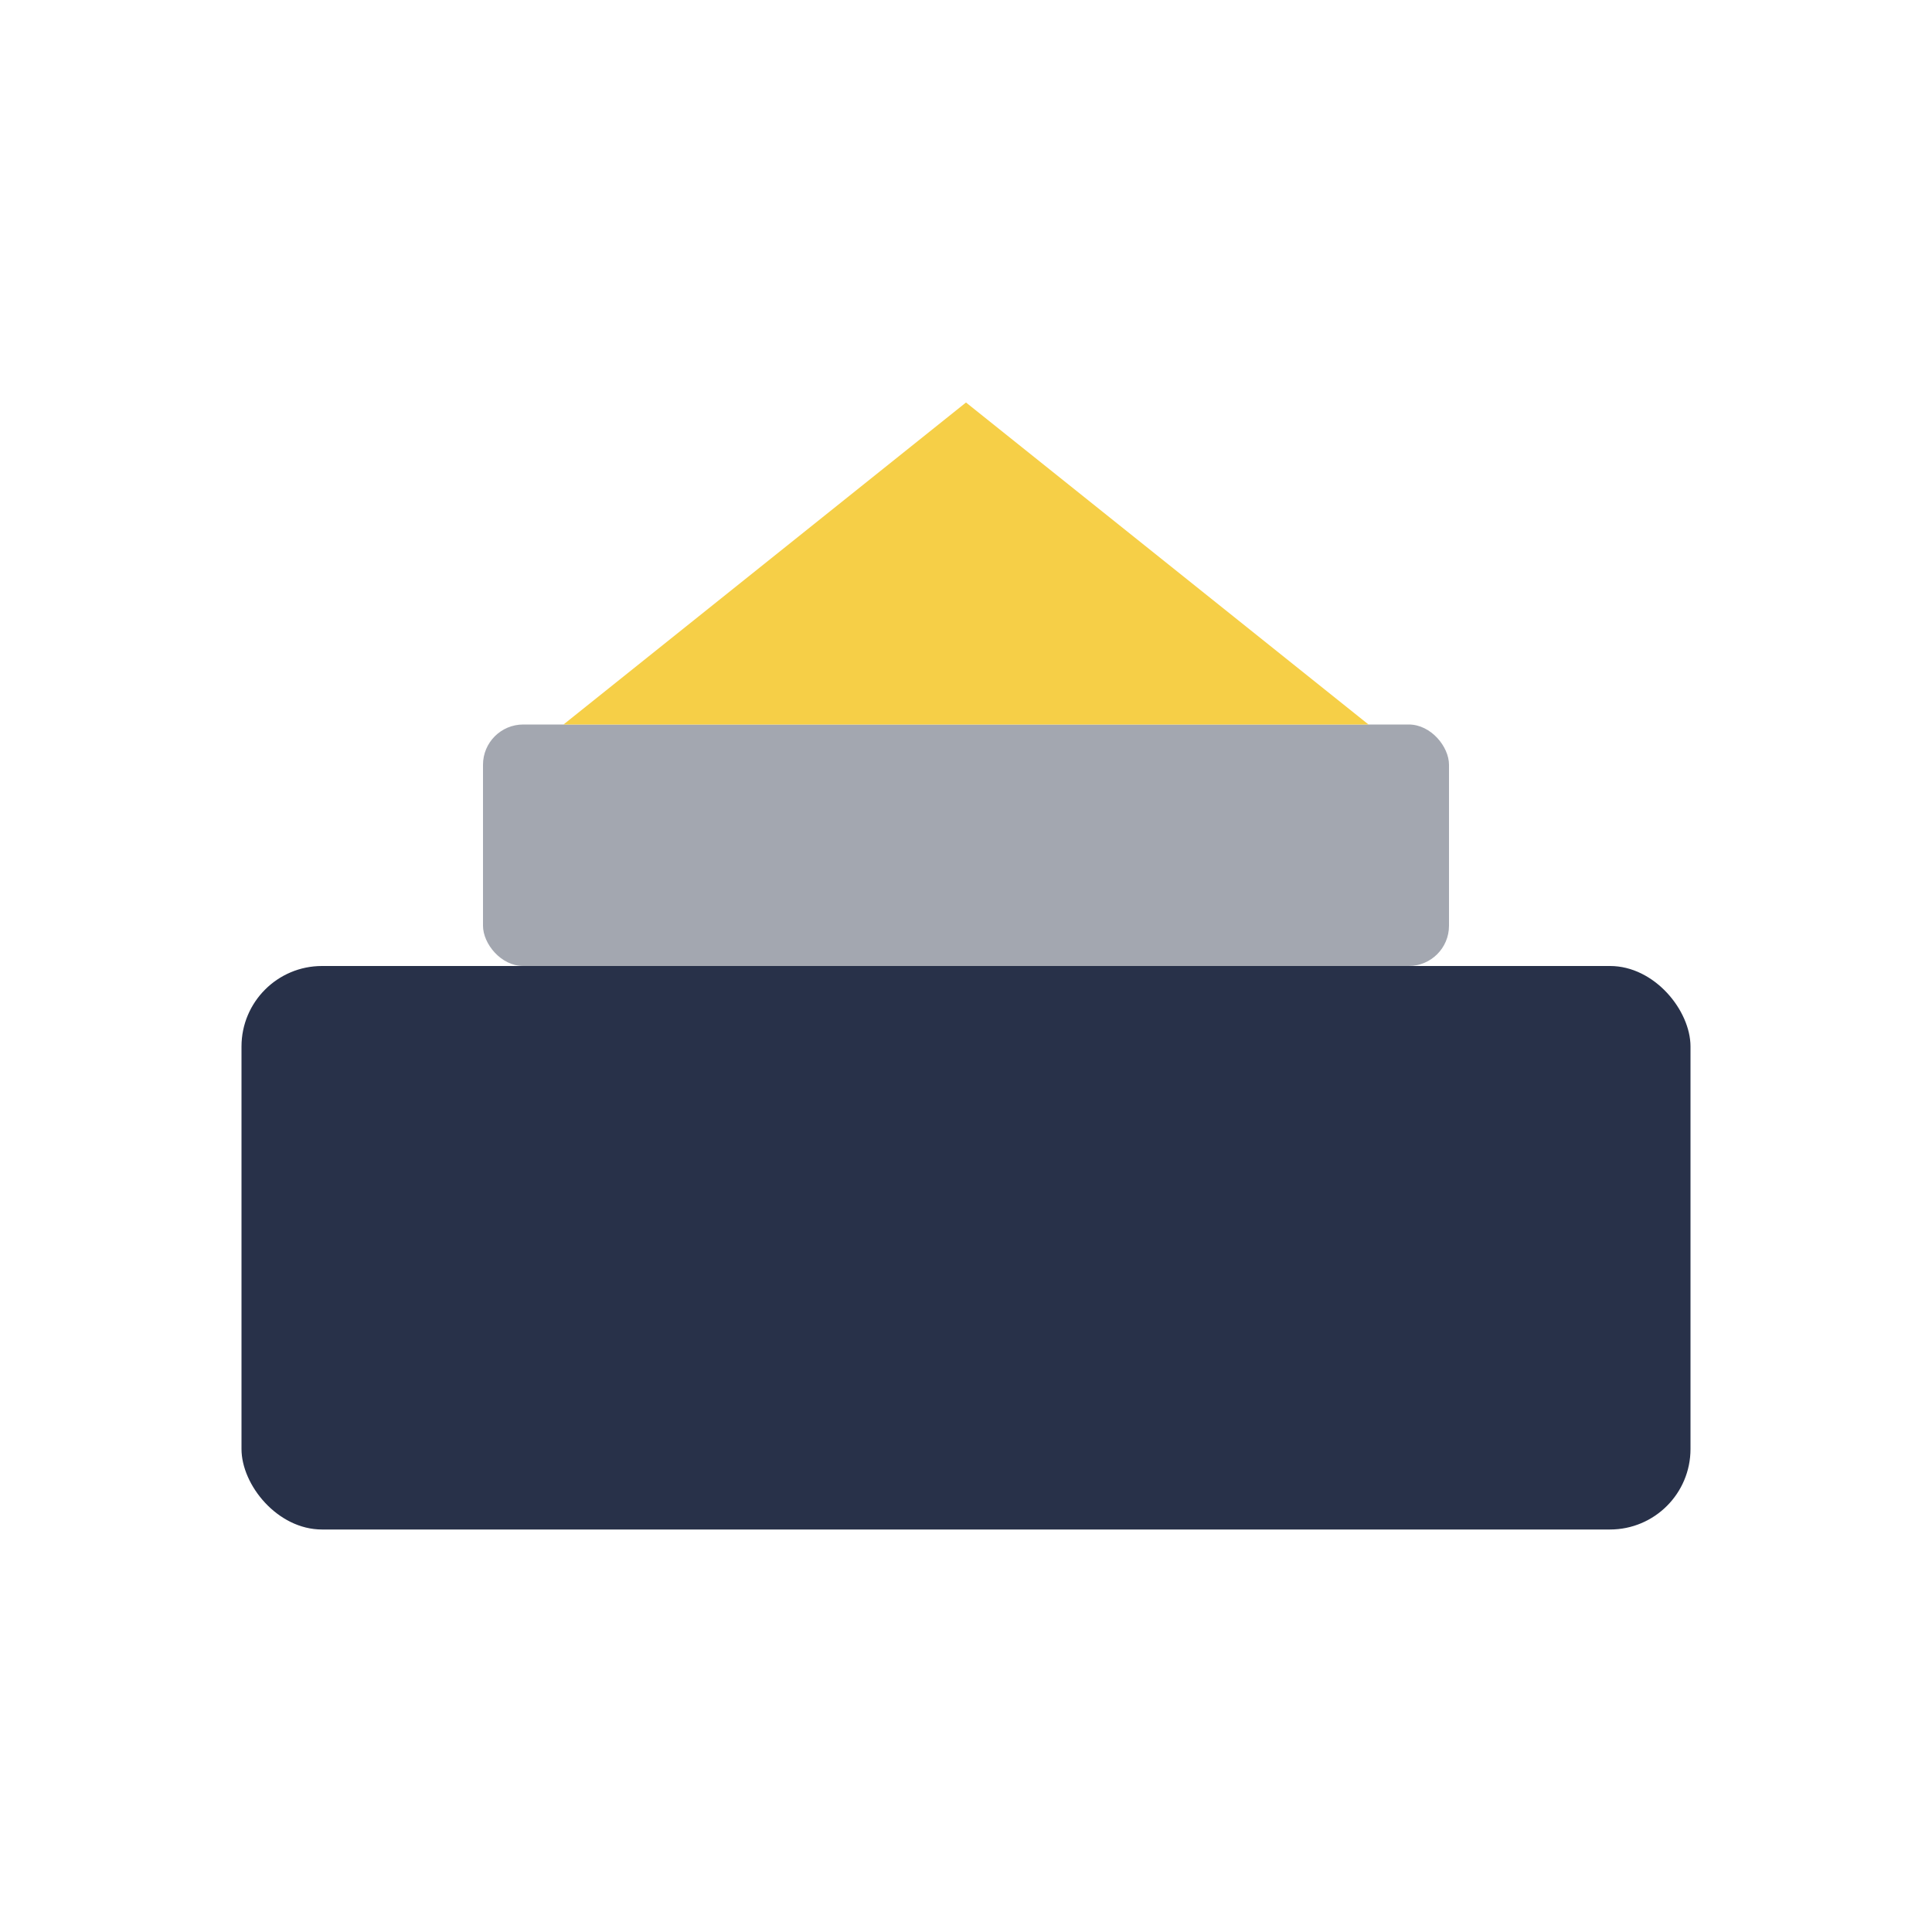 <?xml version="1.0" encoding="UTF-8"?>
<svg xmlns="http://www.w3.org/2000/svg" width="48" height="48" viewBox="0 0 48 48"><rect x="6" y="24" width="36" height="14" rx="2" fill="#283149"/><rect x="12" y="18" width="24" height="6" rx="1" fill="#A3A7B0"/><path d="M24 10l10 8H14z" fill="#F6CF47"/></svg>